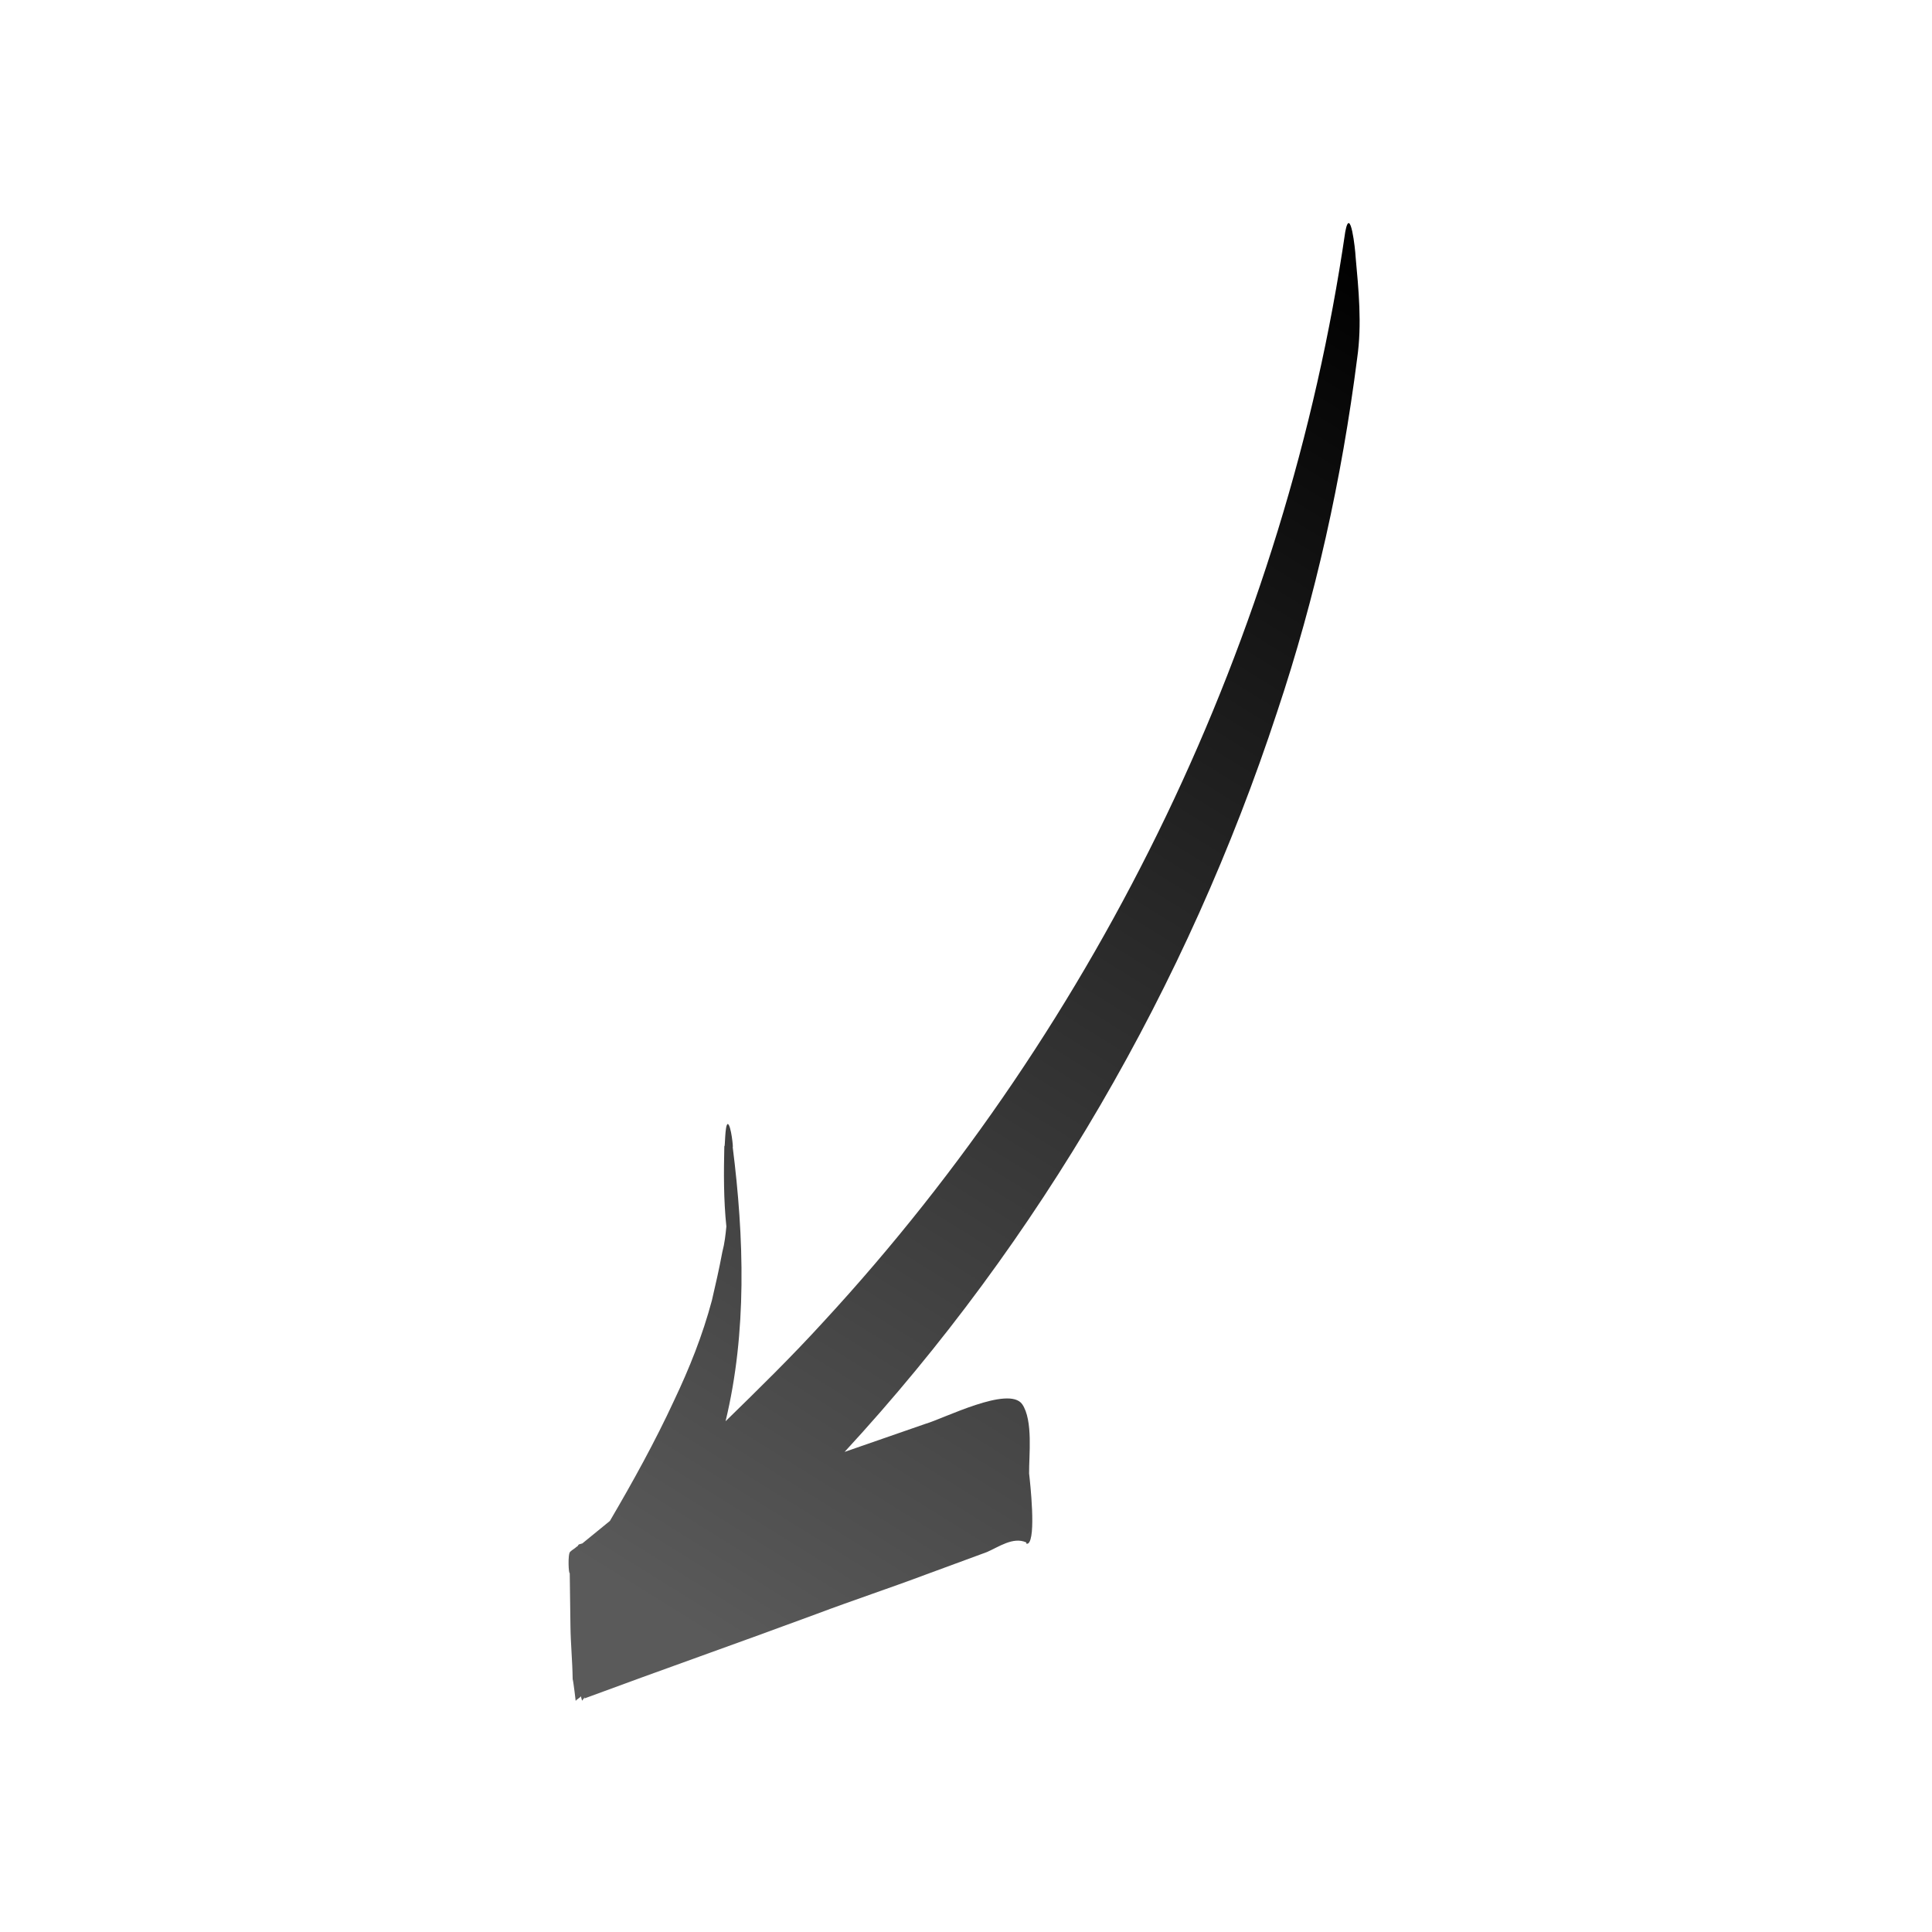 <?xml version="1.0" encoding="UTF-8"?> <svg xmlns="http://www.w3.org/2000/svg" width="124" height="124" viewBox="0 0 124 124" fill="none"><g clip-path="url(#clip0_2712_349)"><path d="M86.342 14.876C82.558 40.828 70.627 65.583 52.85 84.837C50.793 87.092 48.681 89.156 46.568 91.219C47.948 85.516 47.761 79.432 47.025 73.609C47.08 73.801 46.927 72.18 46.707 72.139C46.515 72.194 46.544 73.746 46.489 73.554C46.45 75.23 46.439 77.002 46.62 78.719C46.566 79.255 46.511 79.79 46.361 80.354C46.157 81.453 45.924 82.456 45.692 83.459C45.091 85.713 44.242 87.829 43.269 89.877C42.05 92.516 40.612 95.114 39.145 97.616C38.555 98.097 37.965 98.579 37.375 99.061C37.279 99.088 37.279 99.088 37.183 99.116C37.087 99.143 37.114 99.24 37.018 99.267C36.854 99.418 36.758 99.446 36.593 99.597C36.428 99.749 36.499 101.081 36.567 100.957C36.583 102.097 36.598 103.237 36.613 104.377C36.628 105.518 36.74 106.63 36.755 107.77C36.81 107.962 36.949 109.171 36.949 109.171C37.018 109.047 37.21 108.992 37.278 108.868L37.361 109.157C37.43 109.033 37.526 109.005 37.498 108.909L37.526 109.005C42.51 107.158 47.425 105.434 52.408 103.587C54.756 102.705 57.132 101.919 59.479 101.037C60.797 100.554 62.115 100.071 63.337 99.617C64.078 99.3 65.025 98.612 65.864 98.995L65.891 99.091L65.987 99.064C66.509 98.706 66.12 95.176 66.05 94.572C66.035 93.432 66.32 91.165 65.605 90.122C64.738 88.914 60.565 91.049 59.411 91.38C57.709 91.973 55.91 92.594 54.208 93.186C66.744 79.599 76.2 63.254 81.974 45.678C84.436 38.312 86.116 30.755 87.108 22.979C87.421 20.808 87.198 18.583 87.003 16.454C86.989 16.042 86.669 13.117 86.342 14.876Z" fill="url(#paint0_linear_2712_349)"></path></g><defs><linearGradient id="paint0_linear_2712_349" x1="40.071" y1="101.928" x2="91.677" y2="18.962" gradientUnits="userSpaceOnUse"><stop stop-color="#5A5A5A"></stop><stop offset="1"></stop></linearGradient><clipPath id="clip0_2712_349"><rect width="100" height="100" fill="white" transform="translate(0 27.601) rotate(-16.022)"></rect></clipPath></defs></svg> 
